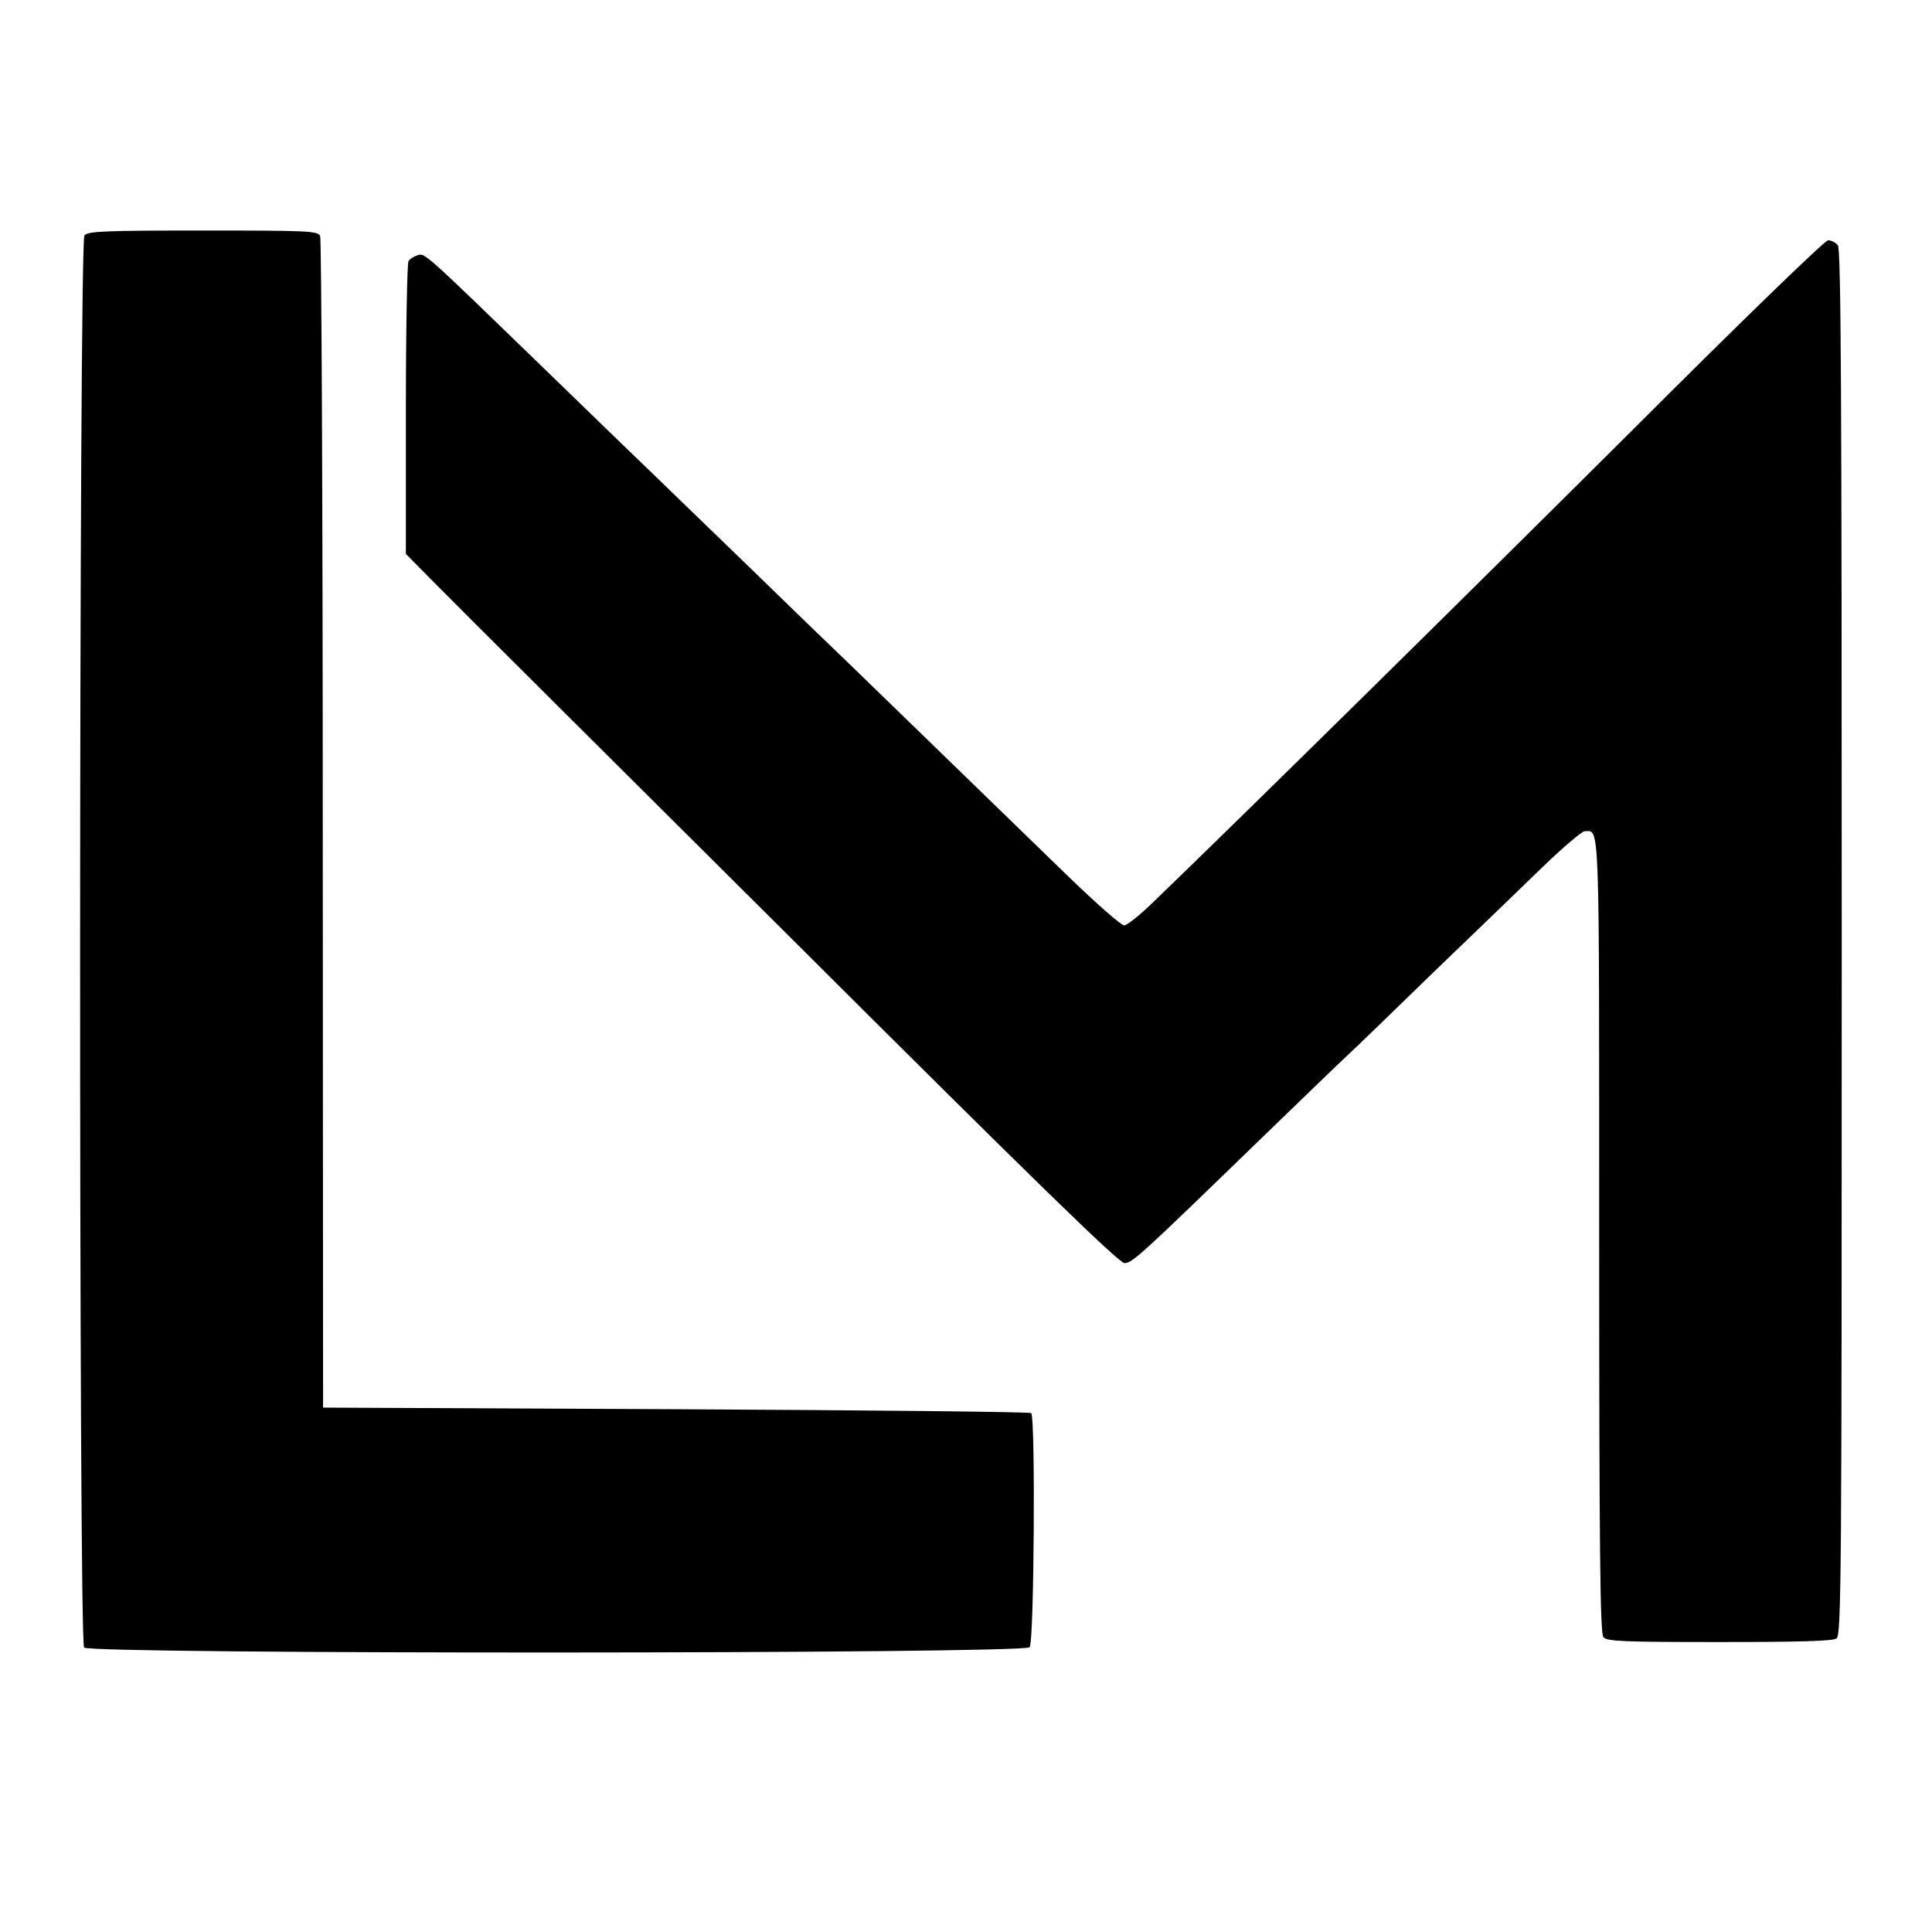 <?xml version="1.0" standalone="no"?>
<!DOCTYPE svg PUBLIC "-//W3C//DTD SVG 20010904//EN"
 "http://www.w3.org/TR/2001/REC-SVG-20010904/DTD/svg10.dtd">
<svg version="1.0" xmlns="http://www.w3.org/2000/svg"
 width="595pt" height="595pt" viewBox="0 0 595 595"
 preserveAspectRatio="xMidYMid meet">
<g transform="translate(0,595) scale(0.1,-0.1)"
fill="#000000" stroke="none">
<path d="M260 5225 c-17 -21 -18 -4328 -1 -4349 17 -21 2895 -20 2912 1 14 16
18 708 5 721 -4 4 -497 9 -1094 12 l-1087 5 -1 1795 c0 987 -4 1803 -8 1813
-8 16 -35 17 -361 17 -302 0 -354 -2 -365 -15z"/>
<path d="M5034 4632 c-485 -483 -1173 -1162 -1481 -1459 -41 -40 -82 -73 -91
-73 -10 1 -84 66 -167 146 -184 179 -571 554 -681 661 -45 43 -185 178 -310
300 -126 122 -263 254 -304 294 -41 39 -182 176 -313 303 -385 373 -378 367
-401 360 -12 -4 -24 -12 -28 -18 -4 -6 -8 -212 -8 -457 l0 -445 94 -95 c51
-52 544 -543 1095 -1091 738 -736 1007 -998 1024 -998 24 0 50 24 416 379 122
118 243 235 270 260 27 25 147 141 267 258 121 116 271 261 334 322 63 61 122
111 130 111 47 0 45 65 45 -1243 0 -972 3 -1227 13 -1239 11 -13 61 -15 357
-15 251 0 349 3 361 11 15 11 16 185 16 2144 0 1678 -2 2135 -12 2147 -7 8
-20 15 -30 15 -10 0 -271 -253 -596 -578z"/>
</g>
</svg>
